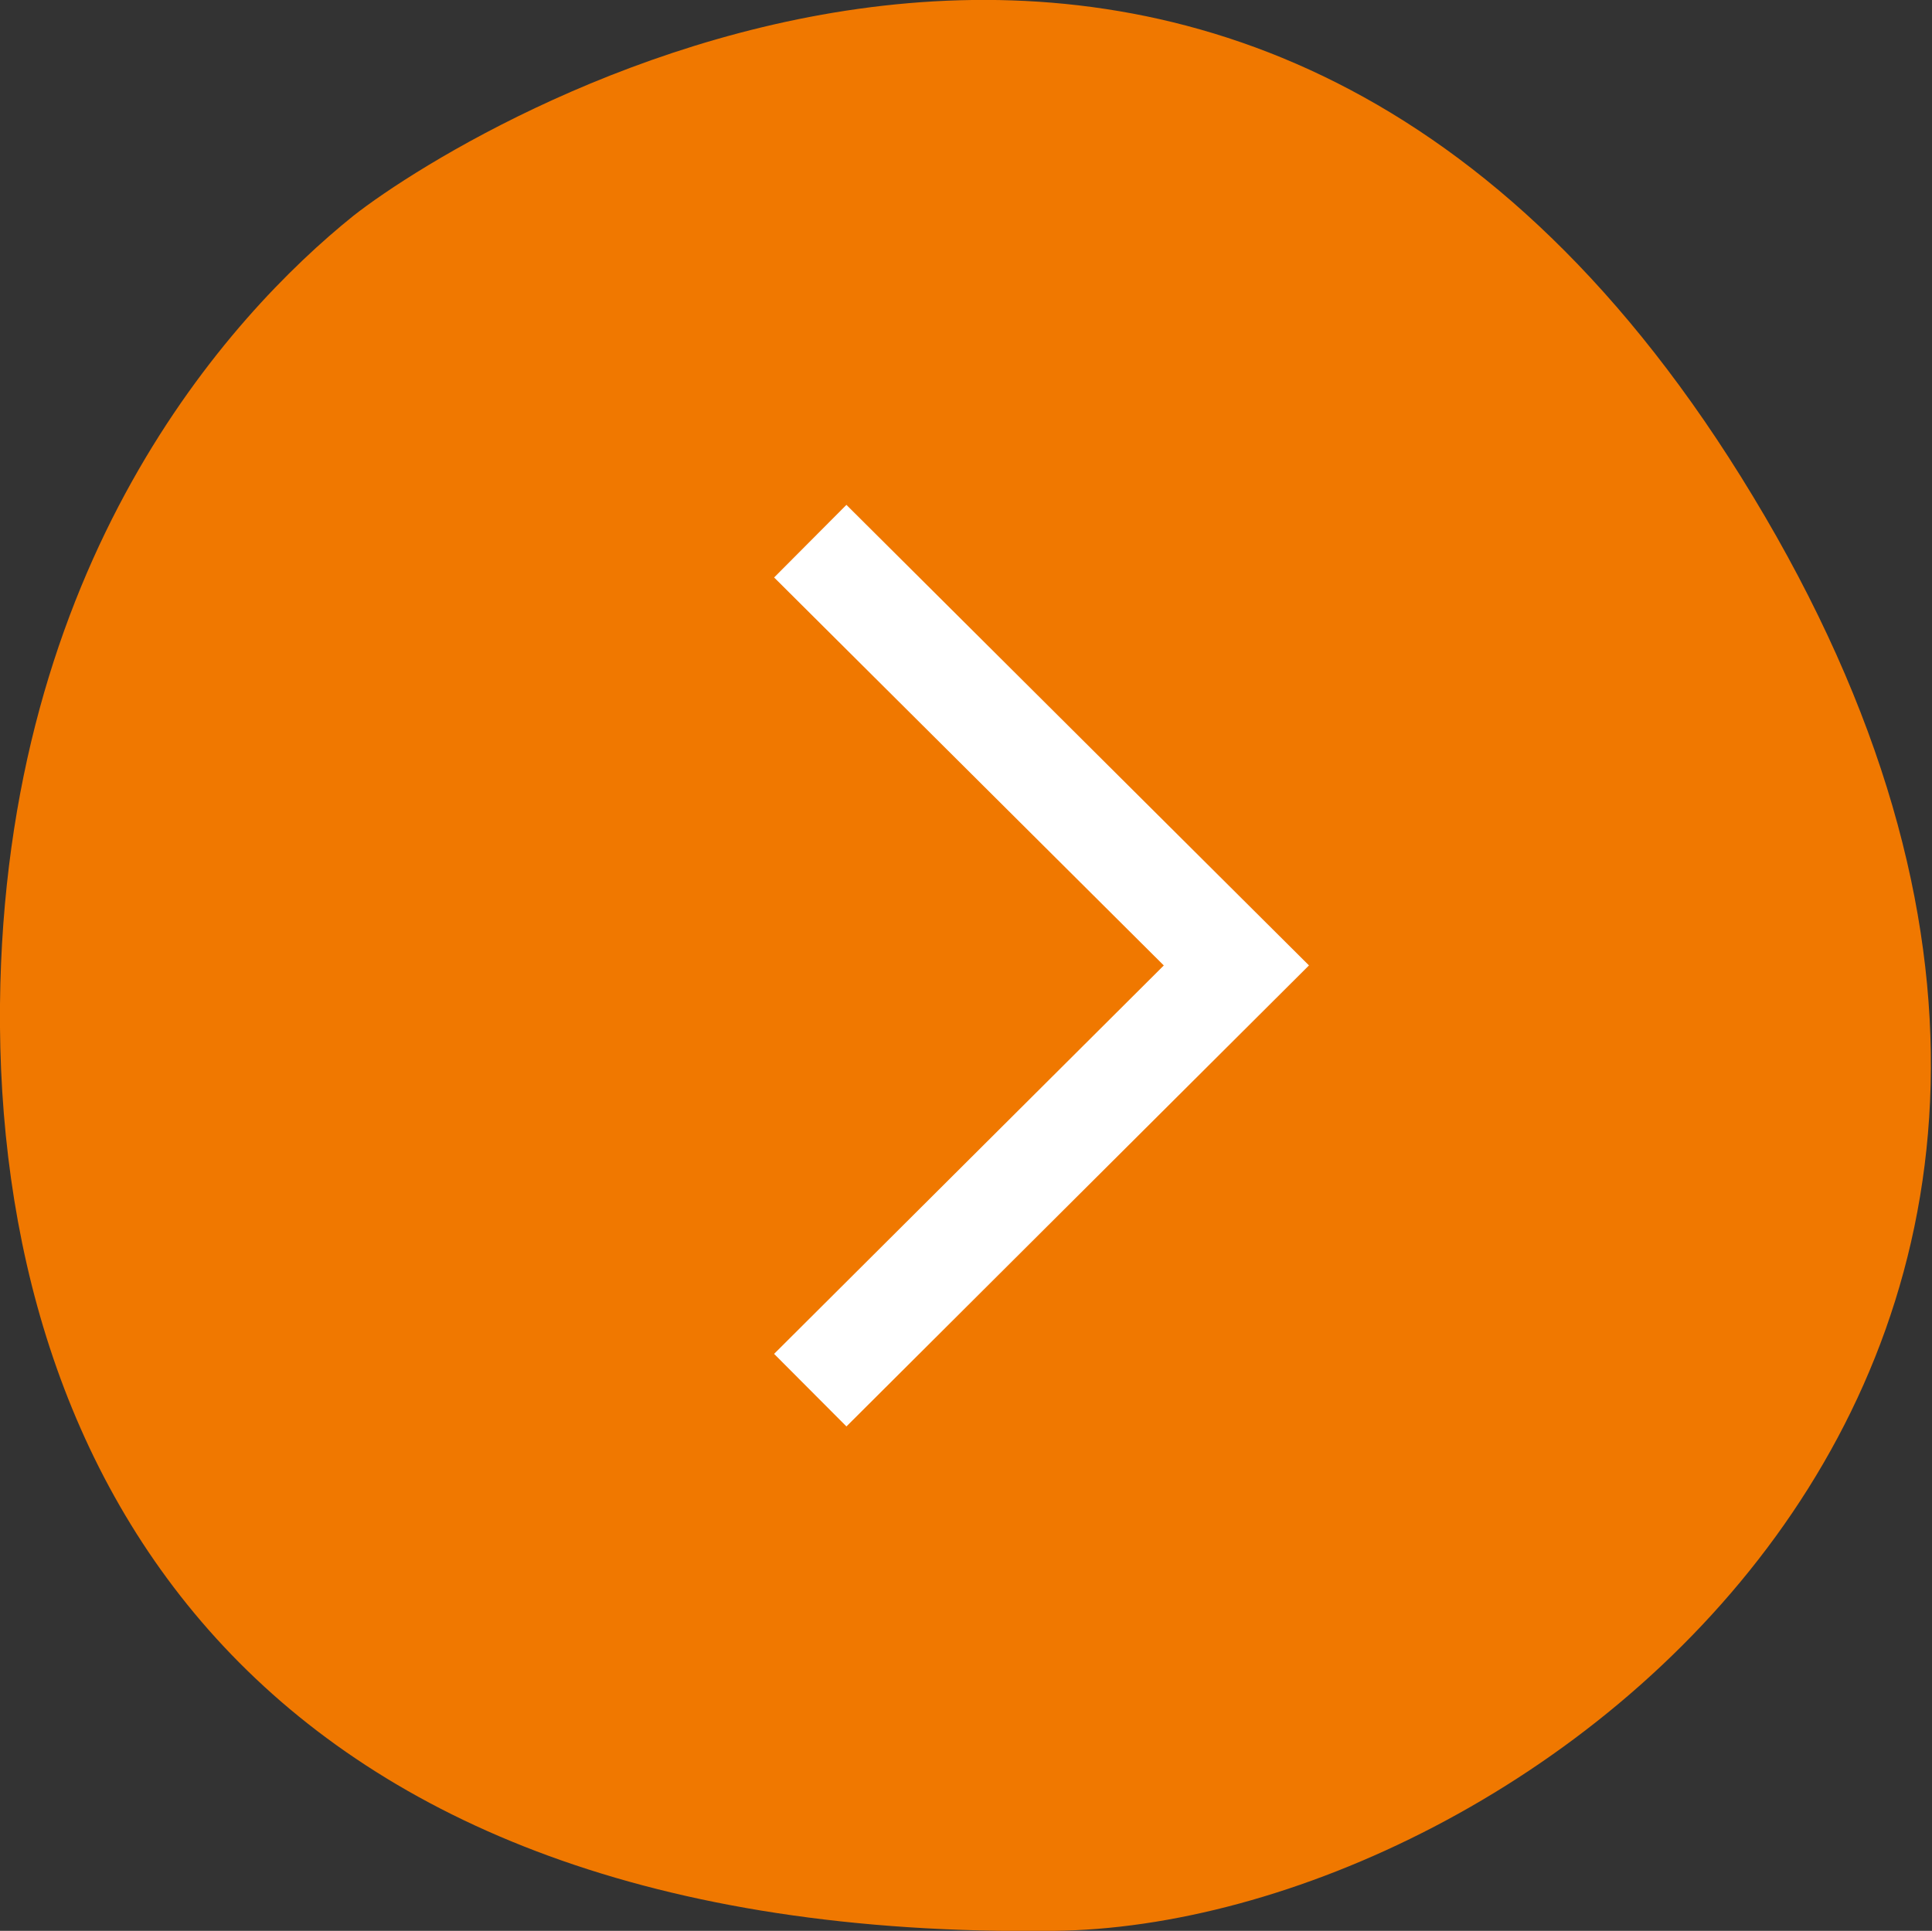 <svg xmlns="http://www.w3.org/2000/svg" viewBox="0 0 42.8 42.78"><rect x="0" y="0" width="42.8" height="42.78" fill="#333333" stroke="none"/><defs><style>.cls-1{fill:#f07800;}.cls-2{fill:none;stroke:#fff;stroke-miterlimit:10;stroke-width:2.27px;}</style></defs><g id="Ebene_5" data-name="Ebene 5"><path class="cls-1" d="M7.83,4.78c2.75-2.16,19.72-12.47,31,6.21,11.61,19.18-5.09,31.7-15.51,31.79C5.55,43-.1,32.61,0,22.25.1,12.46,5.07,7,7.83,4.78Z"/><polyline class="cls-2" points="17.95 30.8 27.39 21.39 17.95 11.99"/></g></svg>